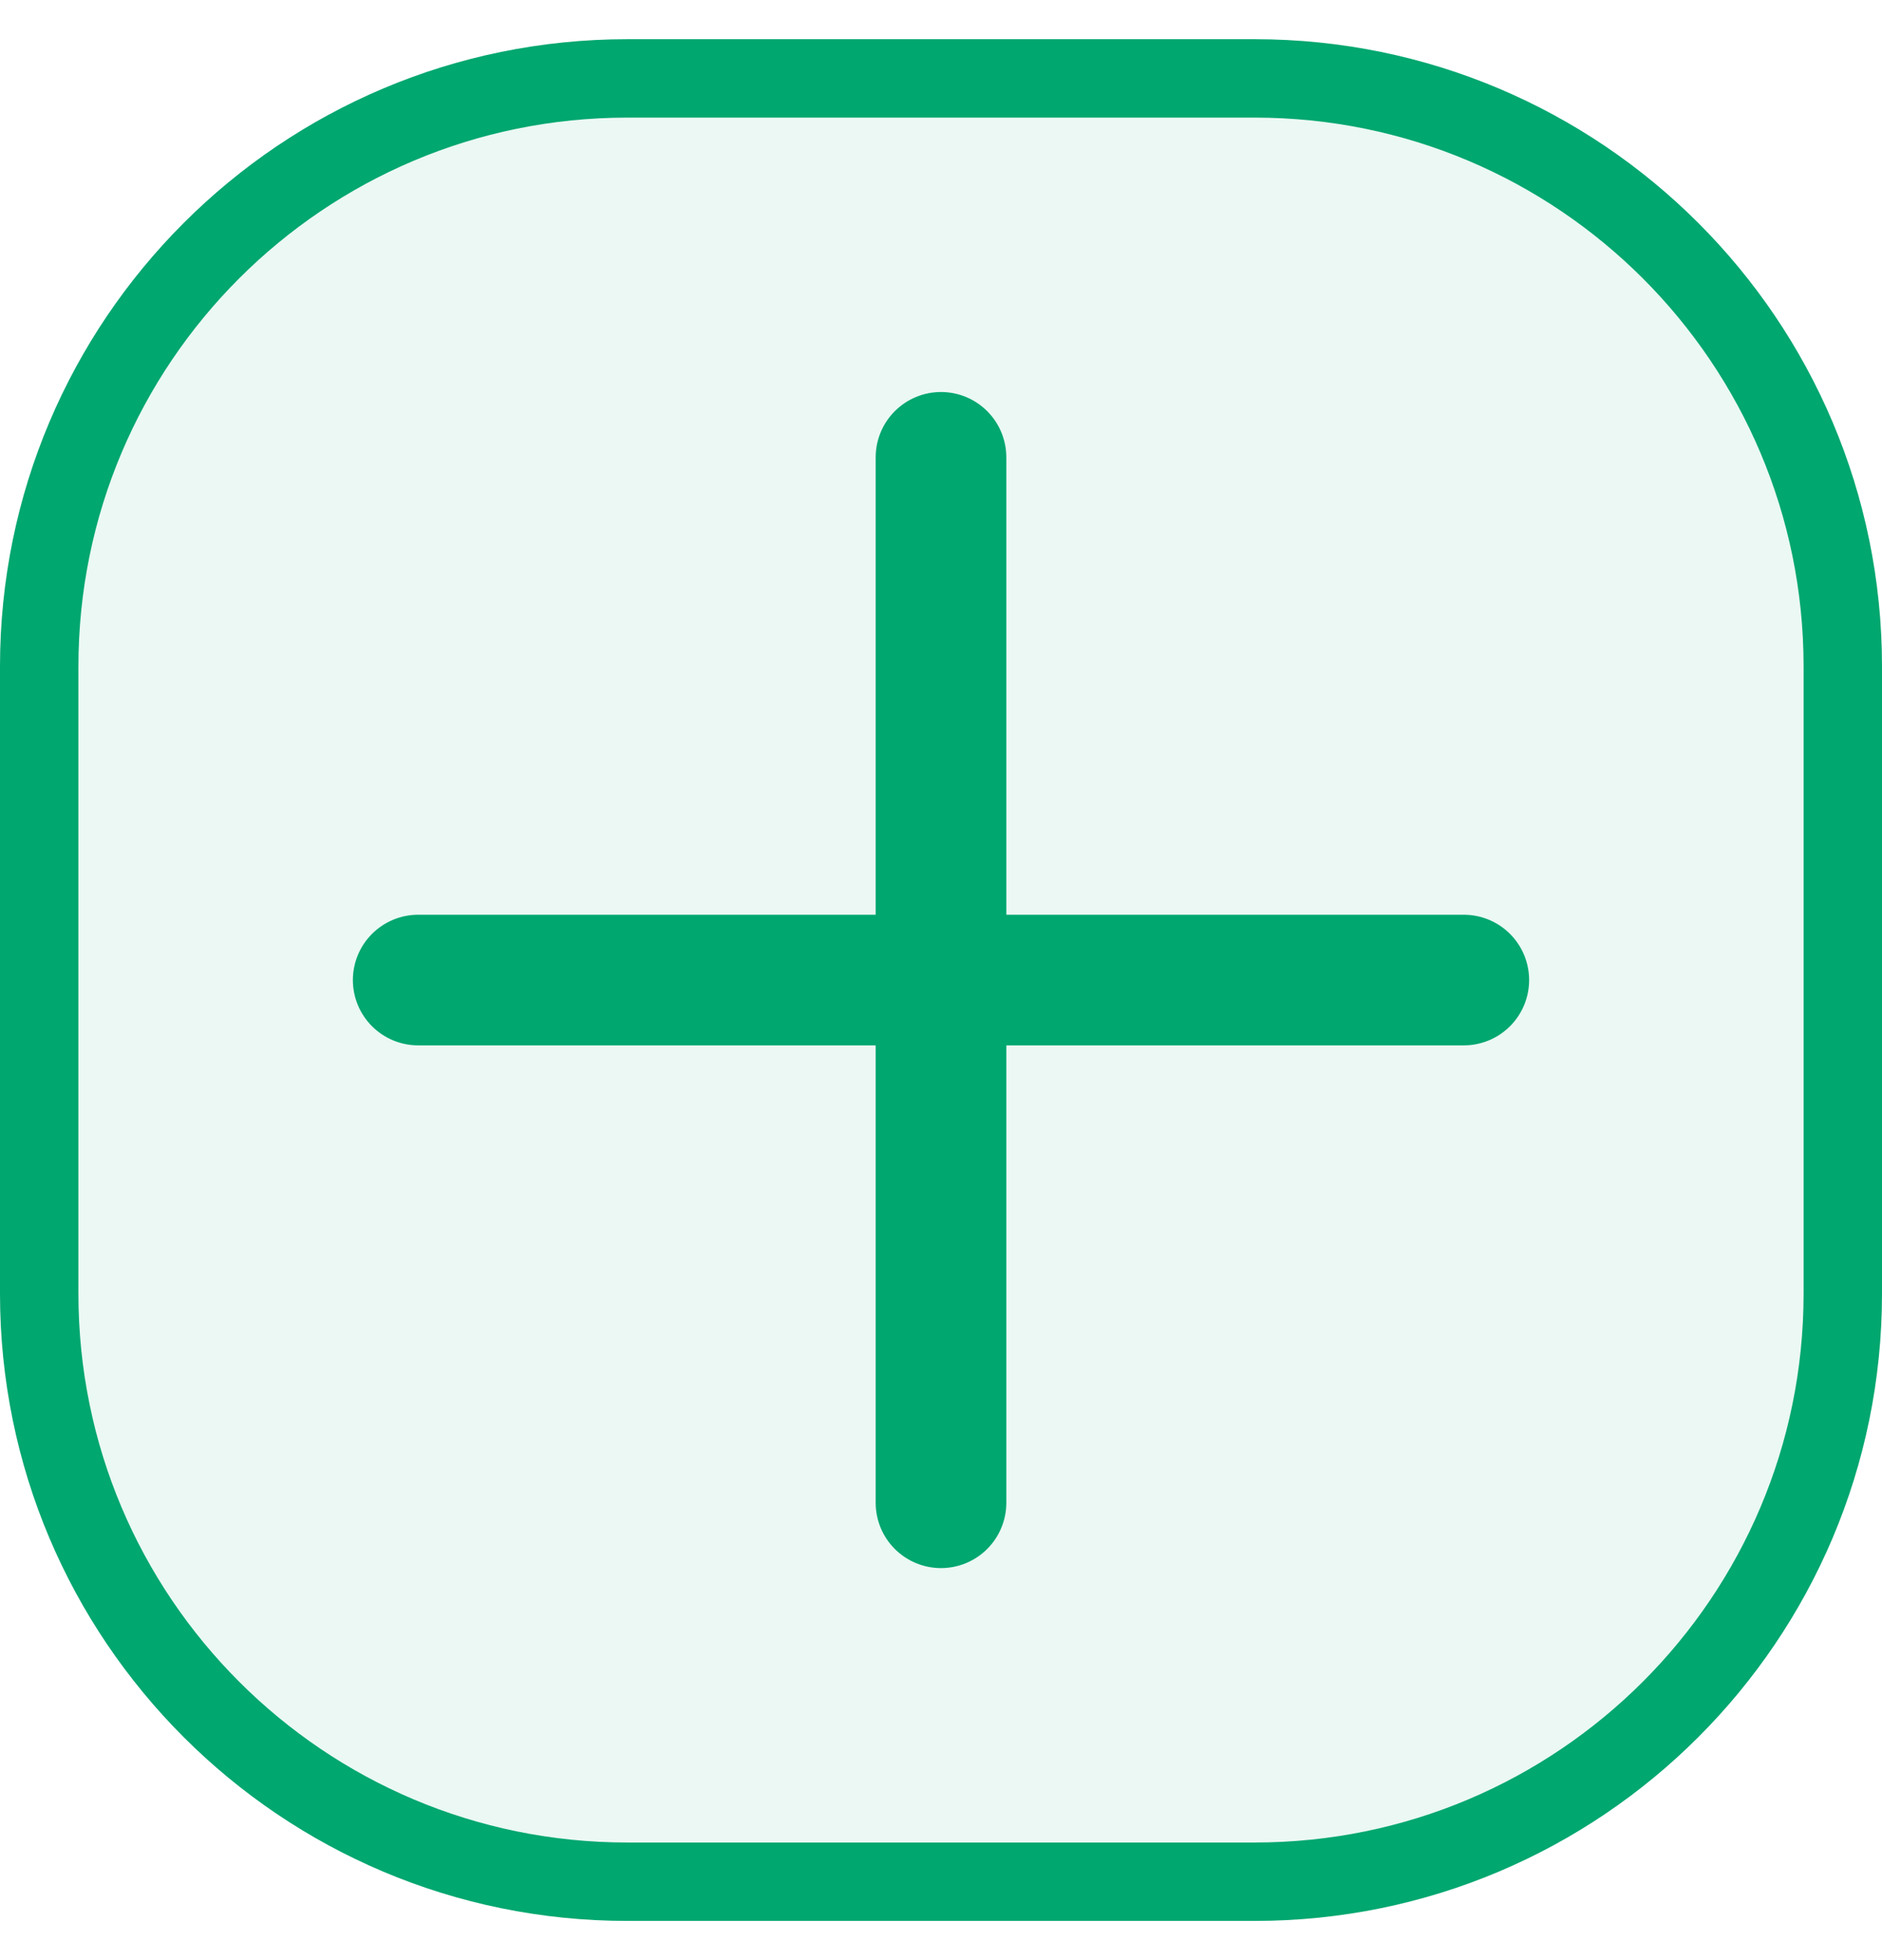 <svg width="24" height="25" viewBox="0 0 24 25" fill="none" xmlns="http://www.w3.org/2000/svg">
<path d="M0.5 8.5C0.5 4.358 3.858 1 8 1H16C20.142 1 23.5 4.358 23.5 8.5V16.5C23.5 20.642 20.142 24 16 24H8C3.858 24 0.5 20.642 0.5 16.5V8.5Z" fill="#00A76F" fill-opacity="0.08"/>
<path d="M0.5 8.5C0.5 4.358 3.858 1 8 1H16C20.142 1 23.5 4.358 23.5 8.5V16.5C23.5 20.642 20.142 24 16 24H8C3.858 24 0.5 20.642 0.5 16.5V8.5Z" stroke="#00A76F"/>
<path d="M11.167 19.167C11.167 19.388 11.255 19.6 11.411 19.756C11.567 19.912 11.779 20 12 20C12.221 20 12.433 19.912 12.589 19.756C12.745 19.6 12.833 19.388 12.833 19.167V13.333H18.667C18.888 13.333 19.1 13.245 19.256 13.089C19.412 12.933 19.5 12.721 19.5 12.5C19.5 12.279 19.412 12.067 19.256 11.911C19.1 11.755 18.888 11.667 18.667 11.667H12.833V5.833C12.833 5.612 12.745 5.4 12.589 5.244C12.433 5.088 12.221 5 12 5C11.779 5 11.567 5.088 11.411 5.244C11.255 5.4 11.167 5.612 11.167 5.833V11.667H5.333C5.112 11.667 4.9 11.755 4.744 11.911C4.588 12.067 4.5 12.279 4.5 12.5C4.5 12.721 4.588 12.933 4.744 13.089C4.9 13.245 5.112 13.333 5.333 13.333H11.167V19.167Z" fill="#00A76F"/>
</svg>
